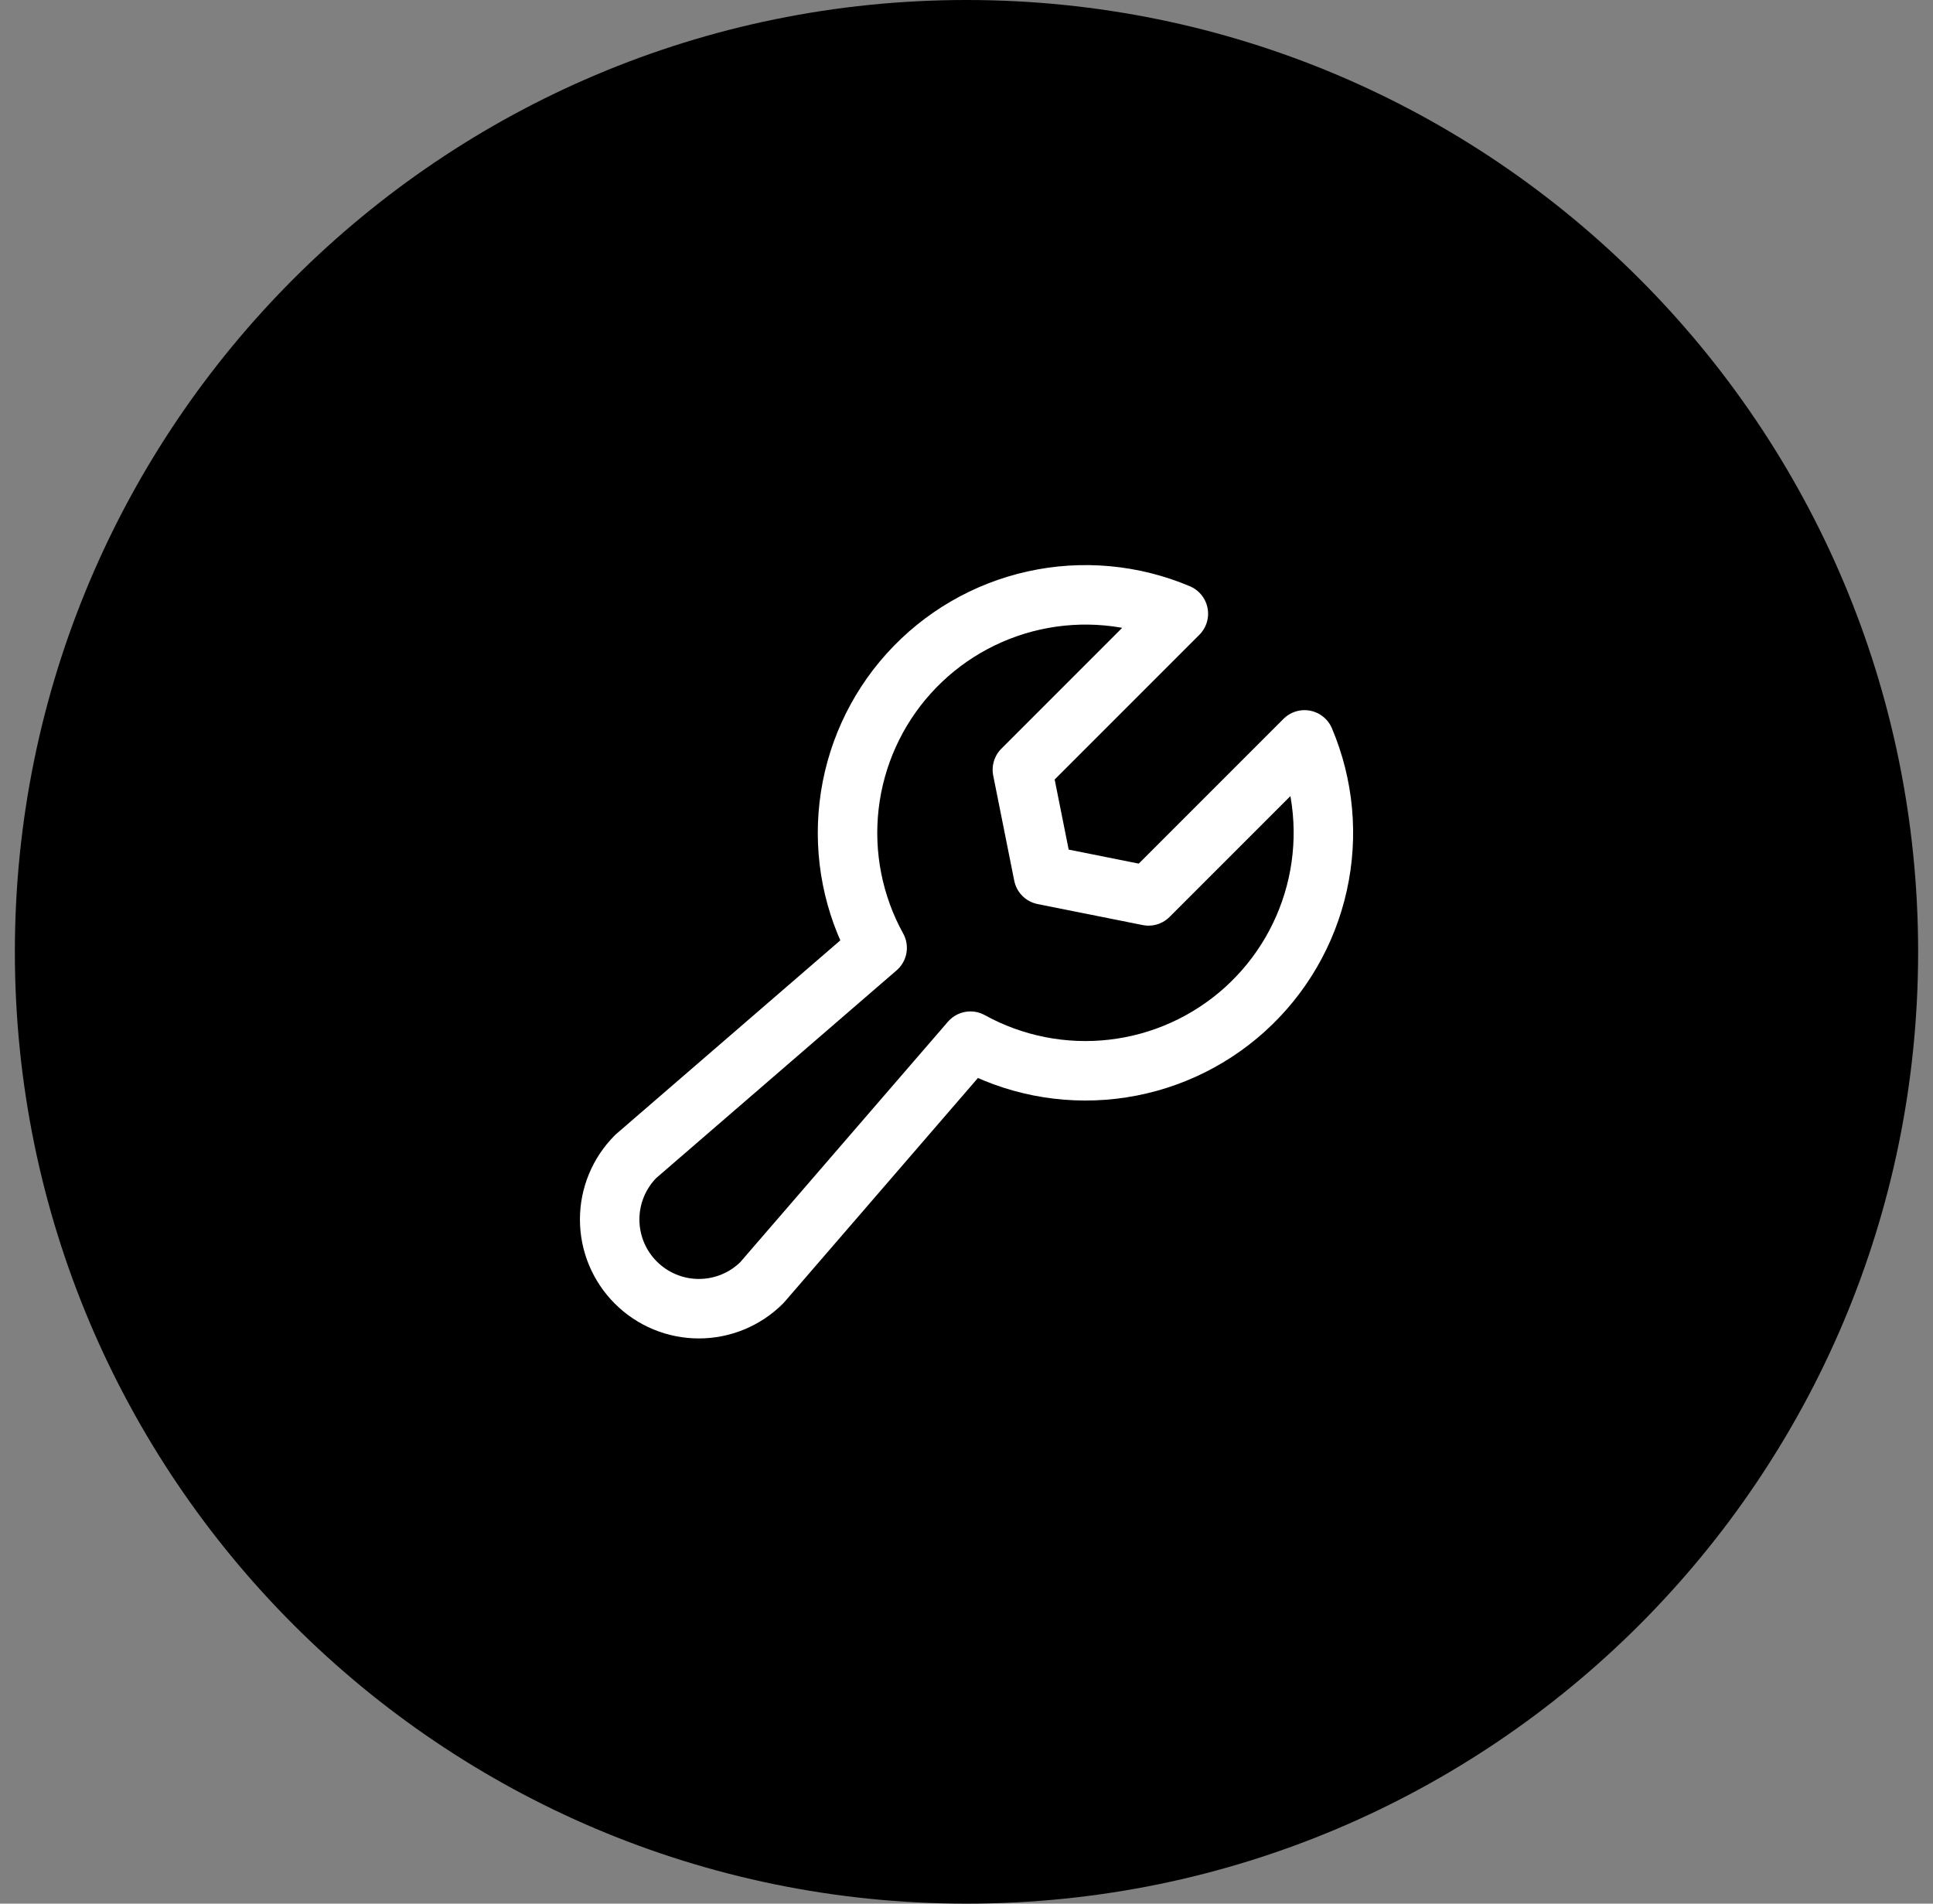 <svg width="65" height="64" viewBox="0 0 65 64" fill="none" xmlns="http://www.w3.org/2000/svg">
<rect x="0" y="0" width="65" height="64" fill="#808080" stroke="none"/>
<path d="M0.5 32C0.5 14.327 14.827 0 32.5 0C50.173 0 64.5 14.327 64.5 32C64.5 49.673 50.173 64 32.5 64C14.827 64 0.5 49.673 0.5 32Z" fill="black"/>
<path d="M39.624 20.633L34.379 25.878L35.086 29.413L38.621 30.12L43.867 24.875L43.867 24.875C44.516 26.407 44.672 28.104 44.311 29.729C43.951 31.354 43.093 32.826 41.857 33.941C40.621 35.055 39.068 35.757 37.414 35.947C35.761 36.138 34.089 35.808 32.632 35.004L32.632 35.004L25.621 43.12C25.059 43.682 24.296 43.998 23.5 43.998C22.705 43.998 21.942 43.682 21.38 43.119C20.817 42.557 20.501 41.794 20.501 40.999C20.501 40.203 20.817 39.441 21.379 38.878L29.495 31.867L29.495 31.867C28.691 30.41 28.361 28.738 28.552 27.085C28.742 25.431 29.444 23.878 30.558 22.642C31.673 21.406 33.145 20.548 34.77 20.188C36.395 19.828 38.092 19.983 39.624 20.632L39.624 20.633Z" stroke="white" stroke-width="2" stroke-linecap="round" stroke-linejoin="round"/>
</svg>
